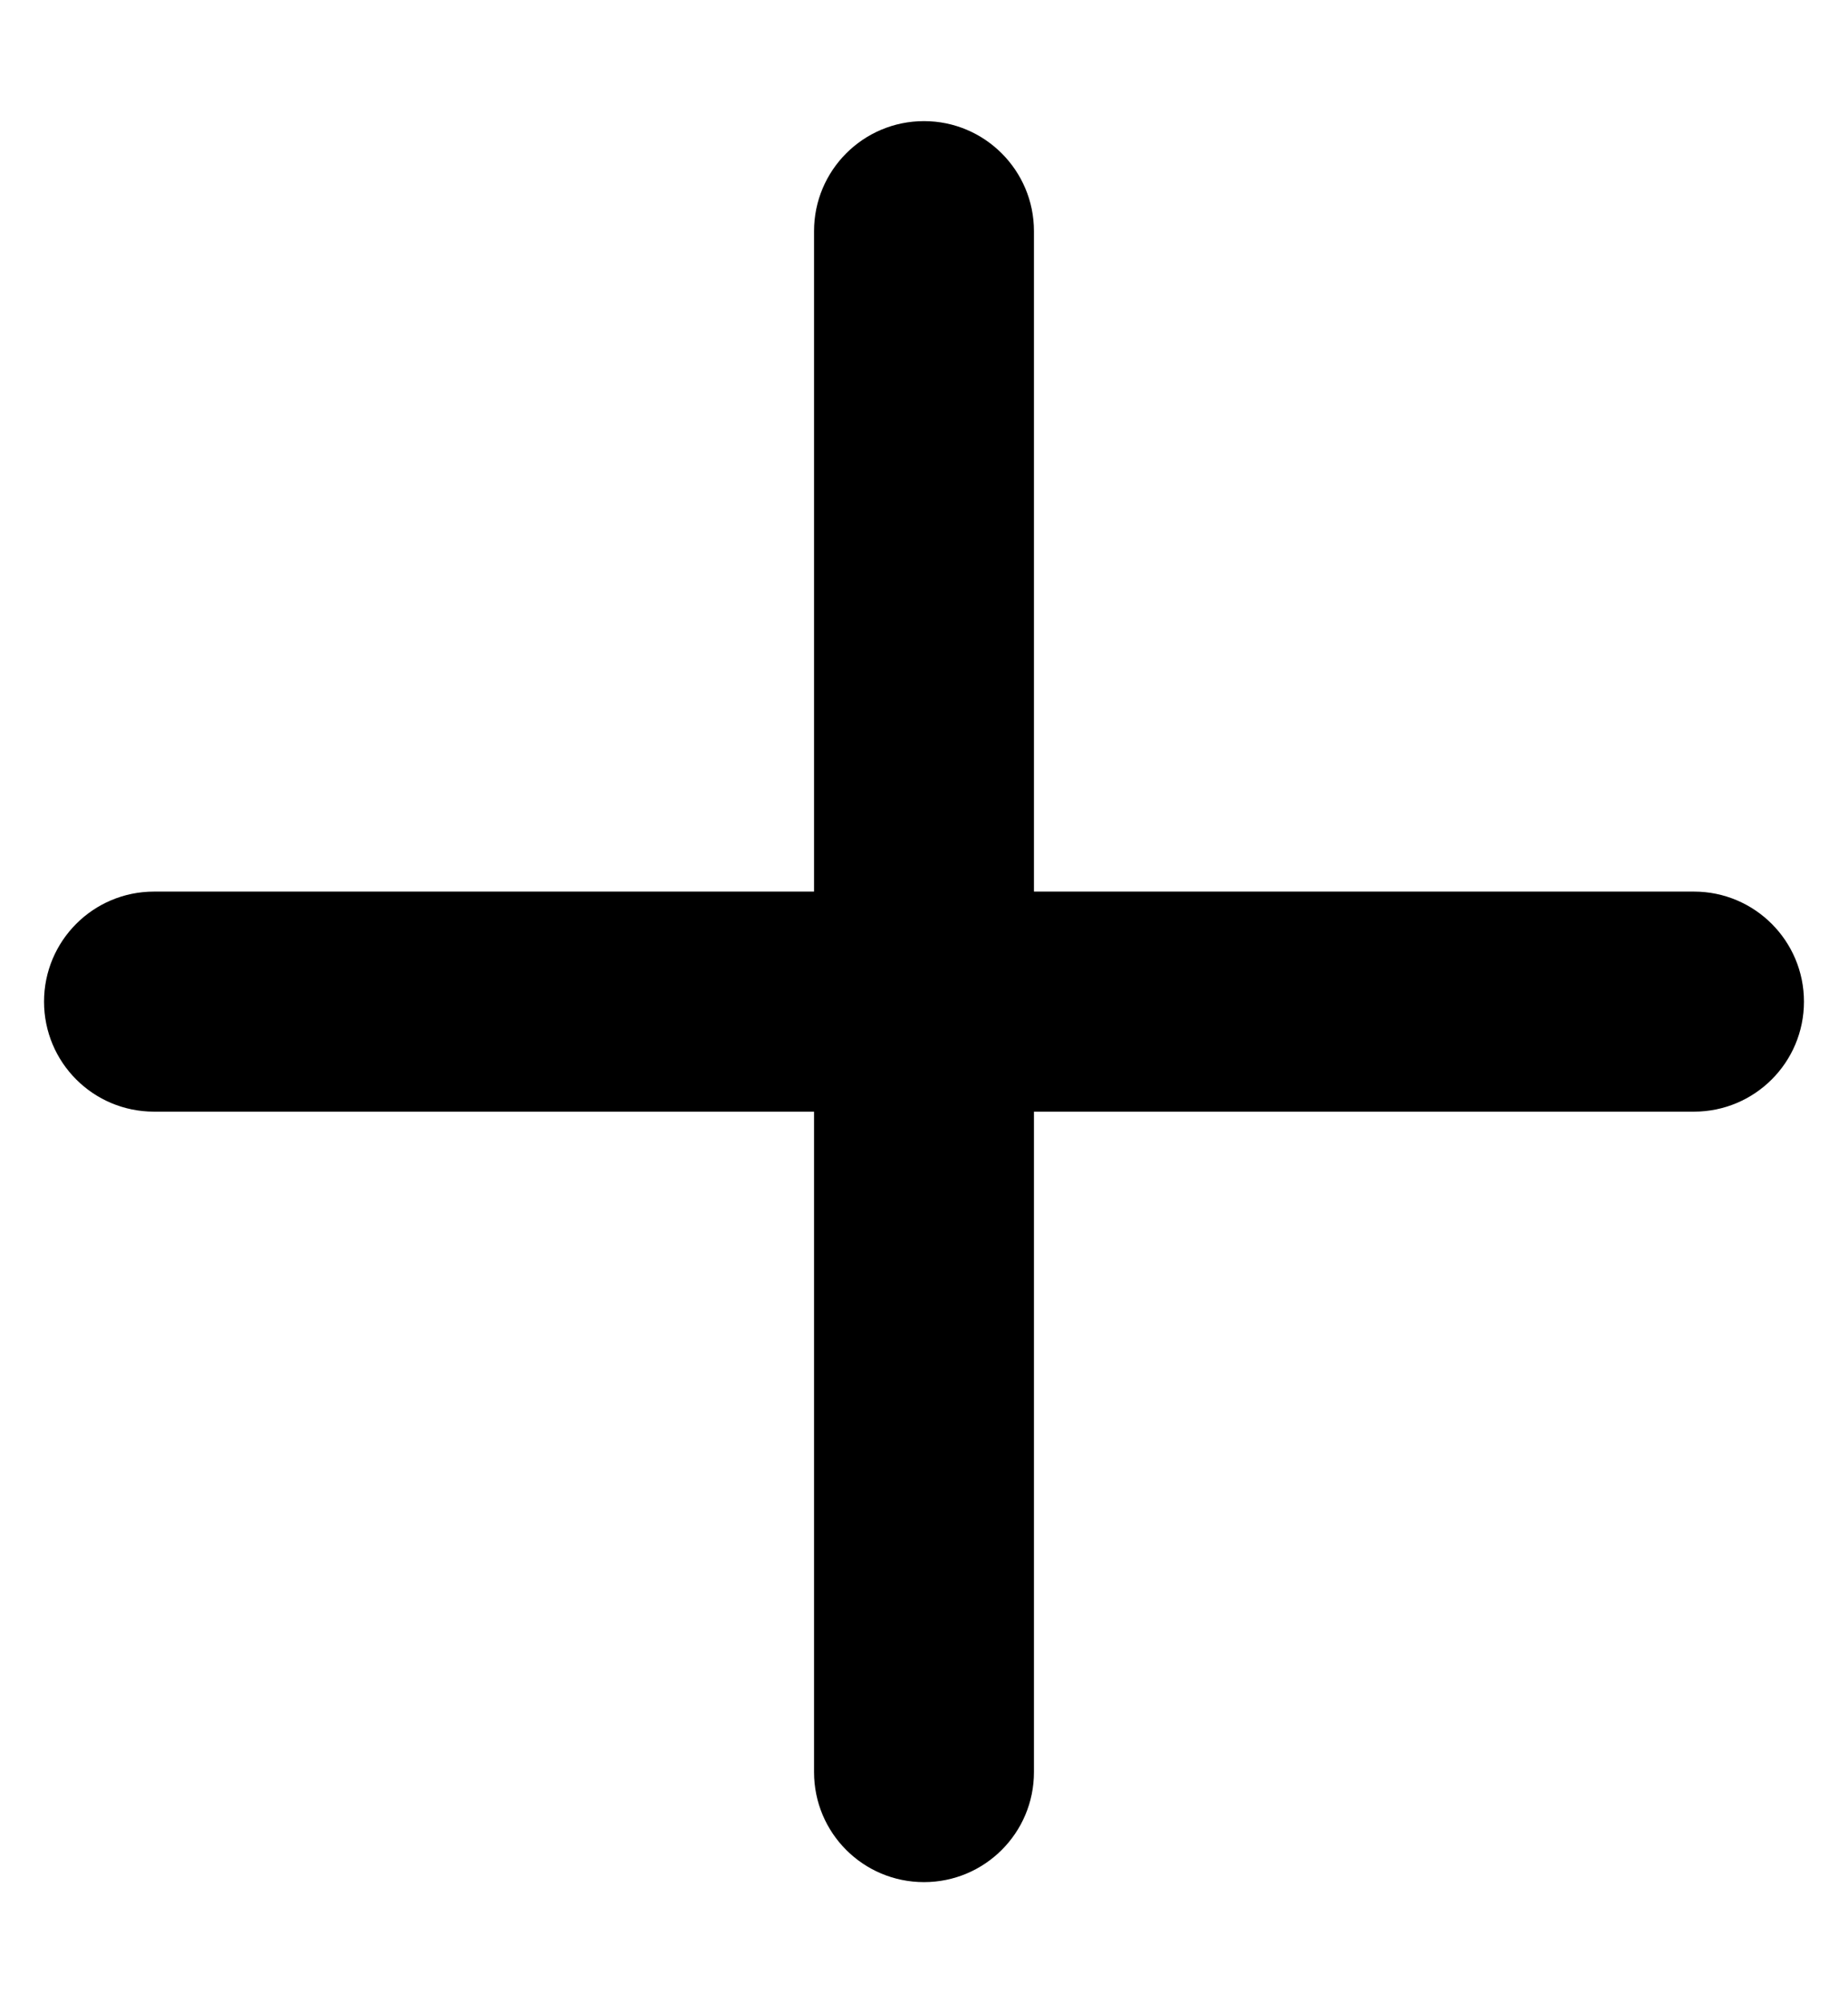 <svg xmlns="http://www.w3.org/2000/svg" width="12" height="13" viewBox="0 0 12 13" fill="none">
    <path d="M6 0.786C6.394 0.786 6.714 1.106 6.714 1.5V5.786H11C11.394 5.786 11.714 6.106 11.714 6.5C11.714 6.895 11.394 7.214 11 7.214H6.714V11.5C6.714 11.895 6.394 12.214 6 12.214C5.605 12.214 5.286 11.895 5.286 11.5V7.214H1C0.605 7.214 0.286 6.895 0.286 6.5C0.286 6.106 0.605 5.786 1 5.786H5.286V1.5C5.286 1.106 5.605 0.786 6 0.786Z" fill="black"/>
</svg>